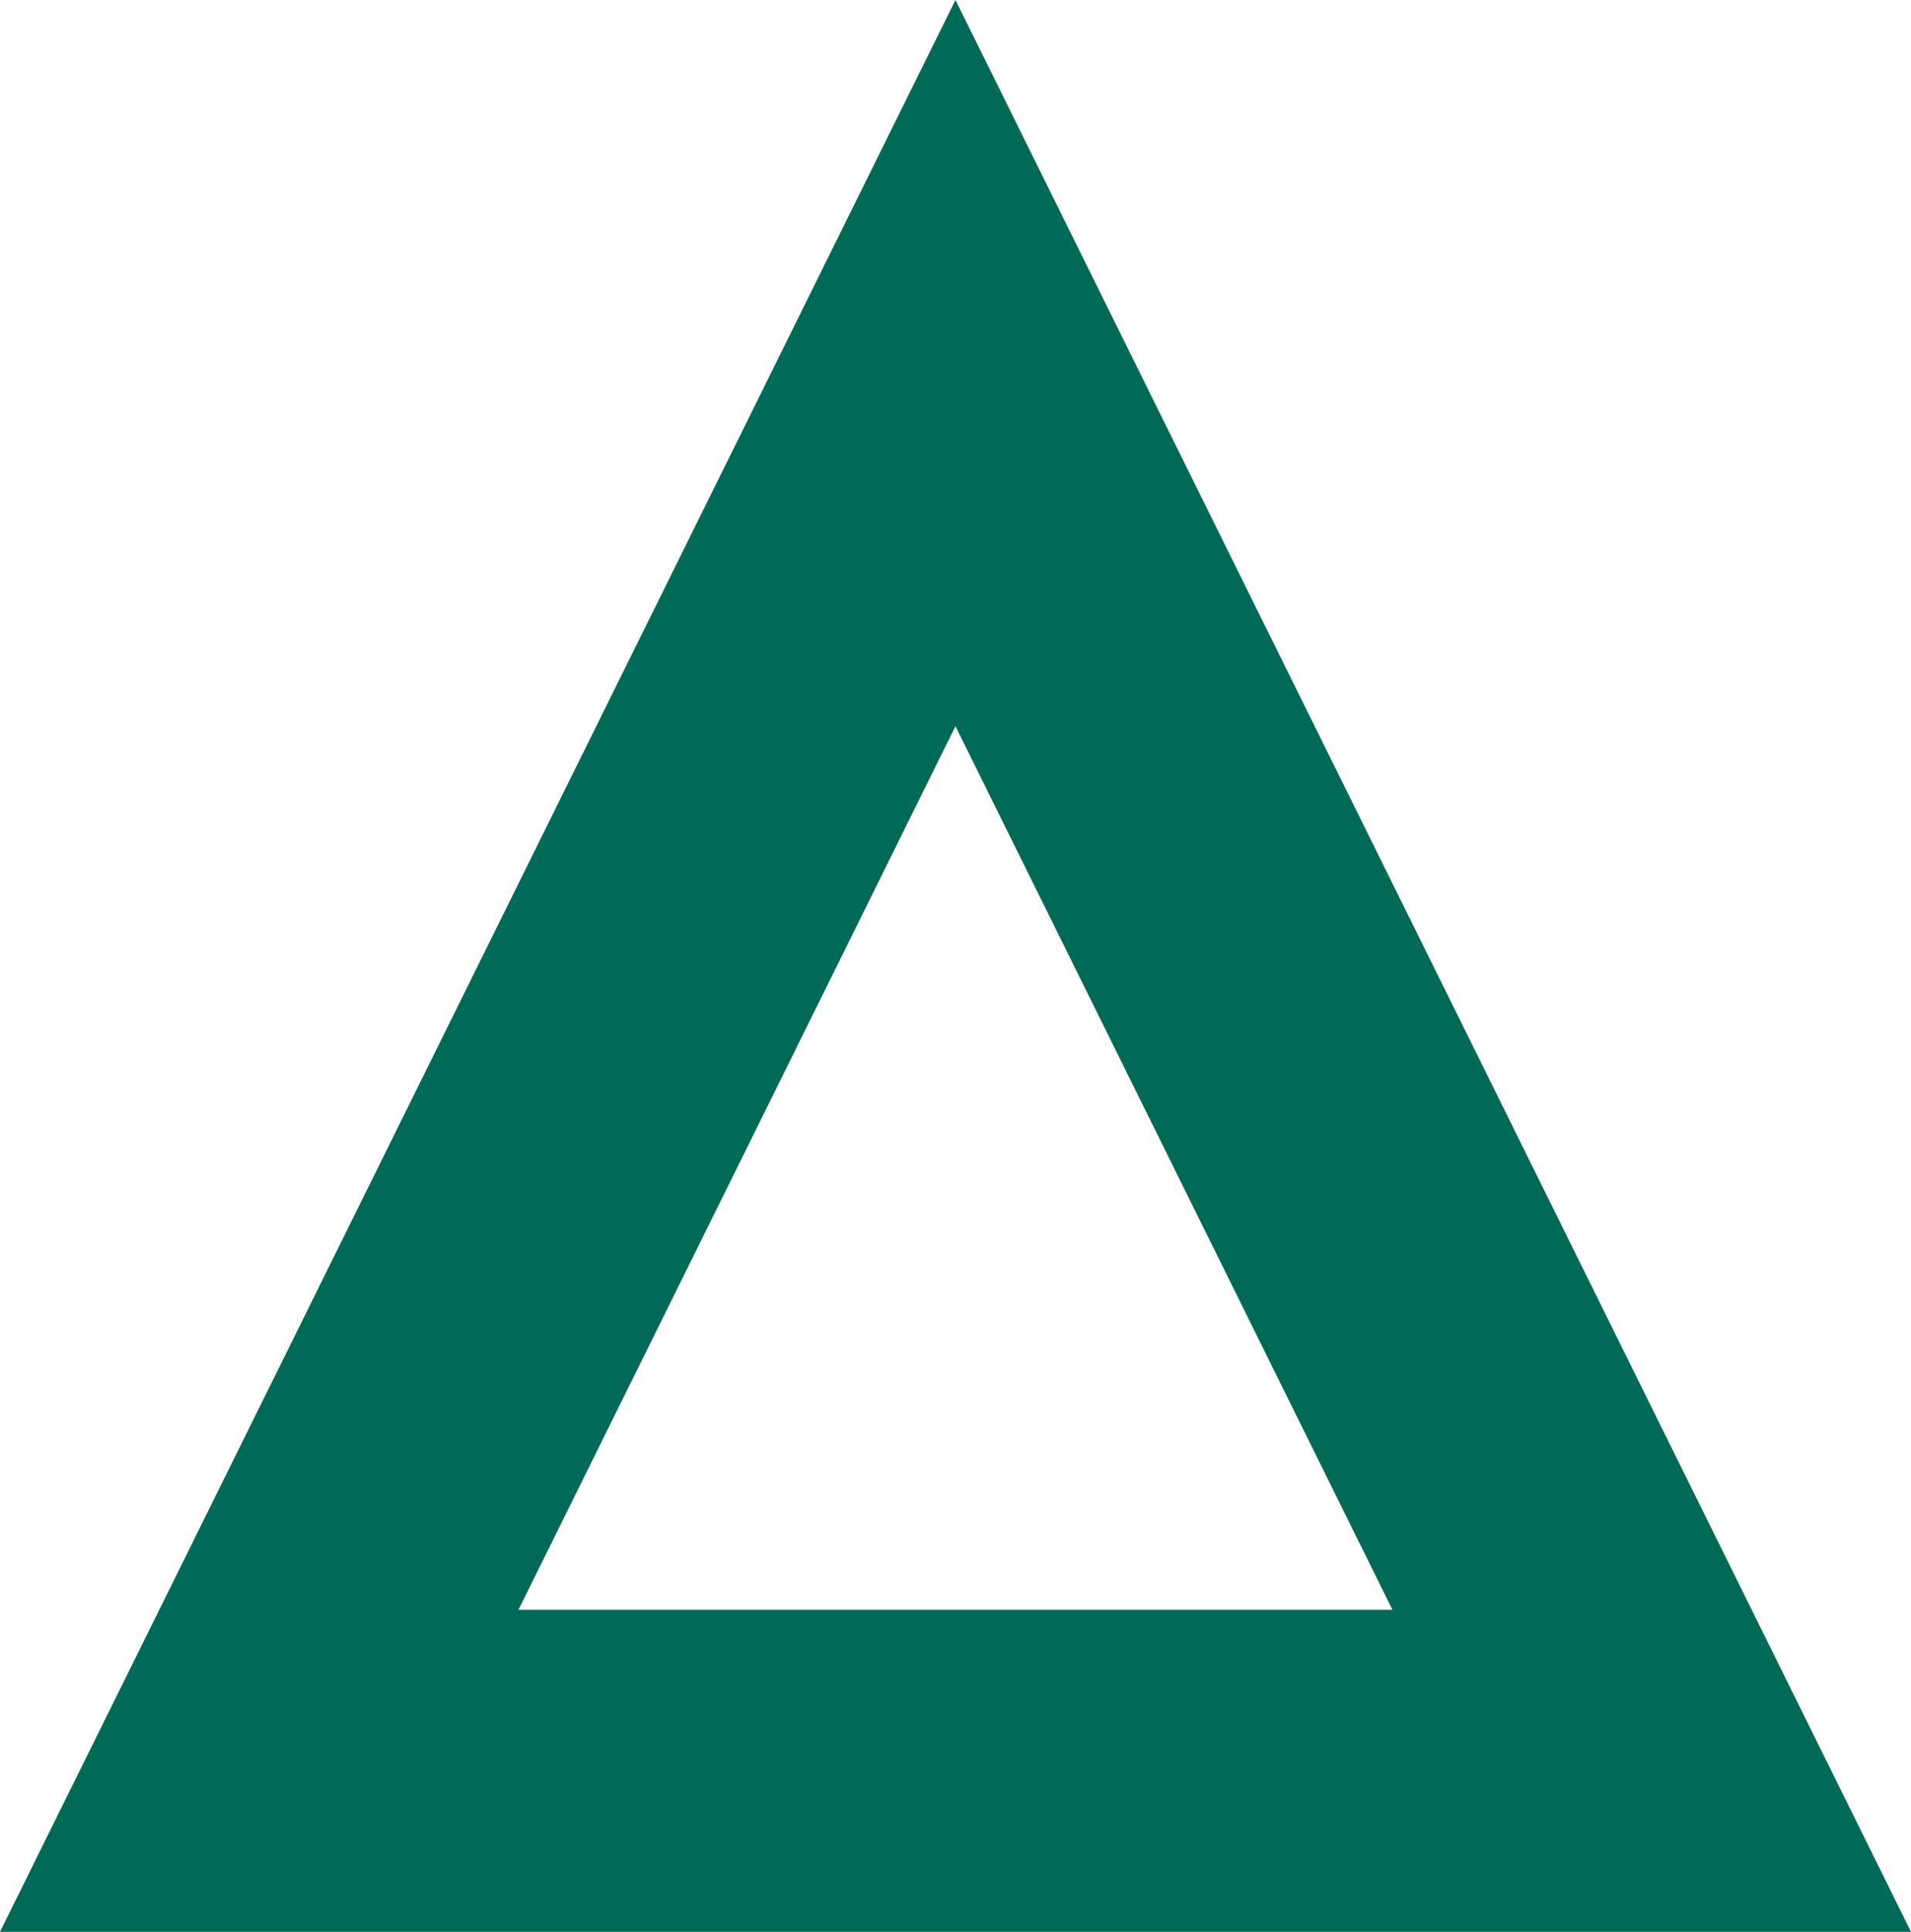 <?xml version="1.0" encoding="UTF-8"?><svg id="Layer_1" xmlns="http://www.w3.org/2000/svg" viewBox="0 0 247.35 250"><defs><style>.cls-1{fill:#006a56;}</style></defs><path class="cls-1" d="M123.67,0L0,250H247.35L123.67,0Zm-56.56,208.32l56.56-114.34,56.56,114.34H67.11Z"/></svg>
